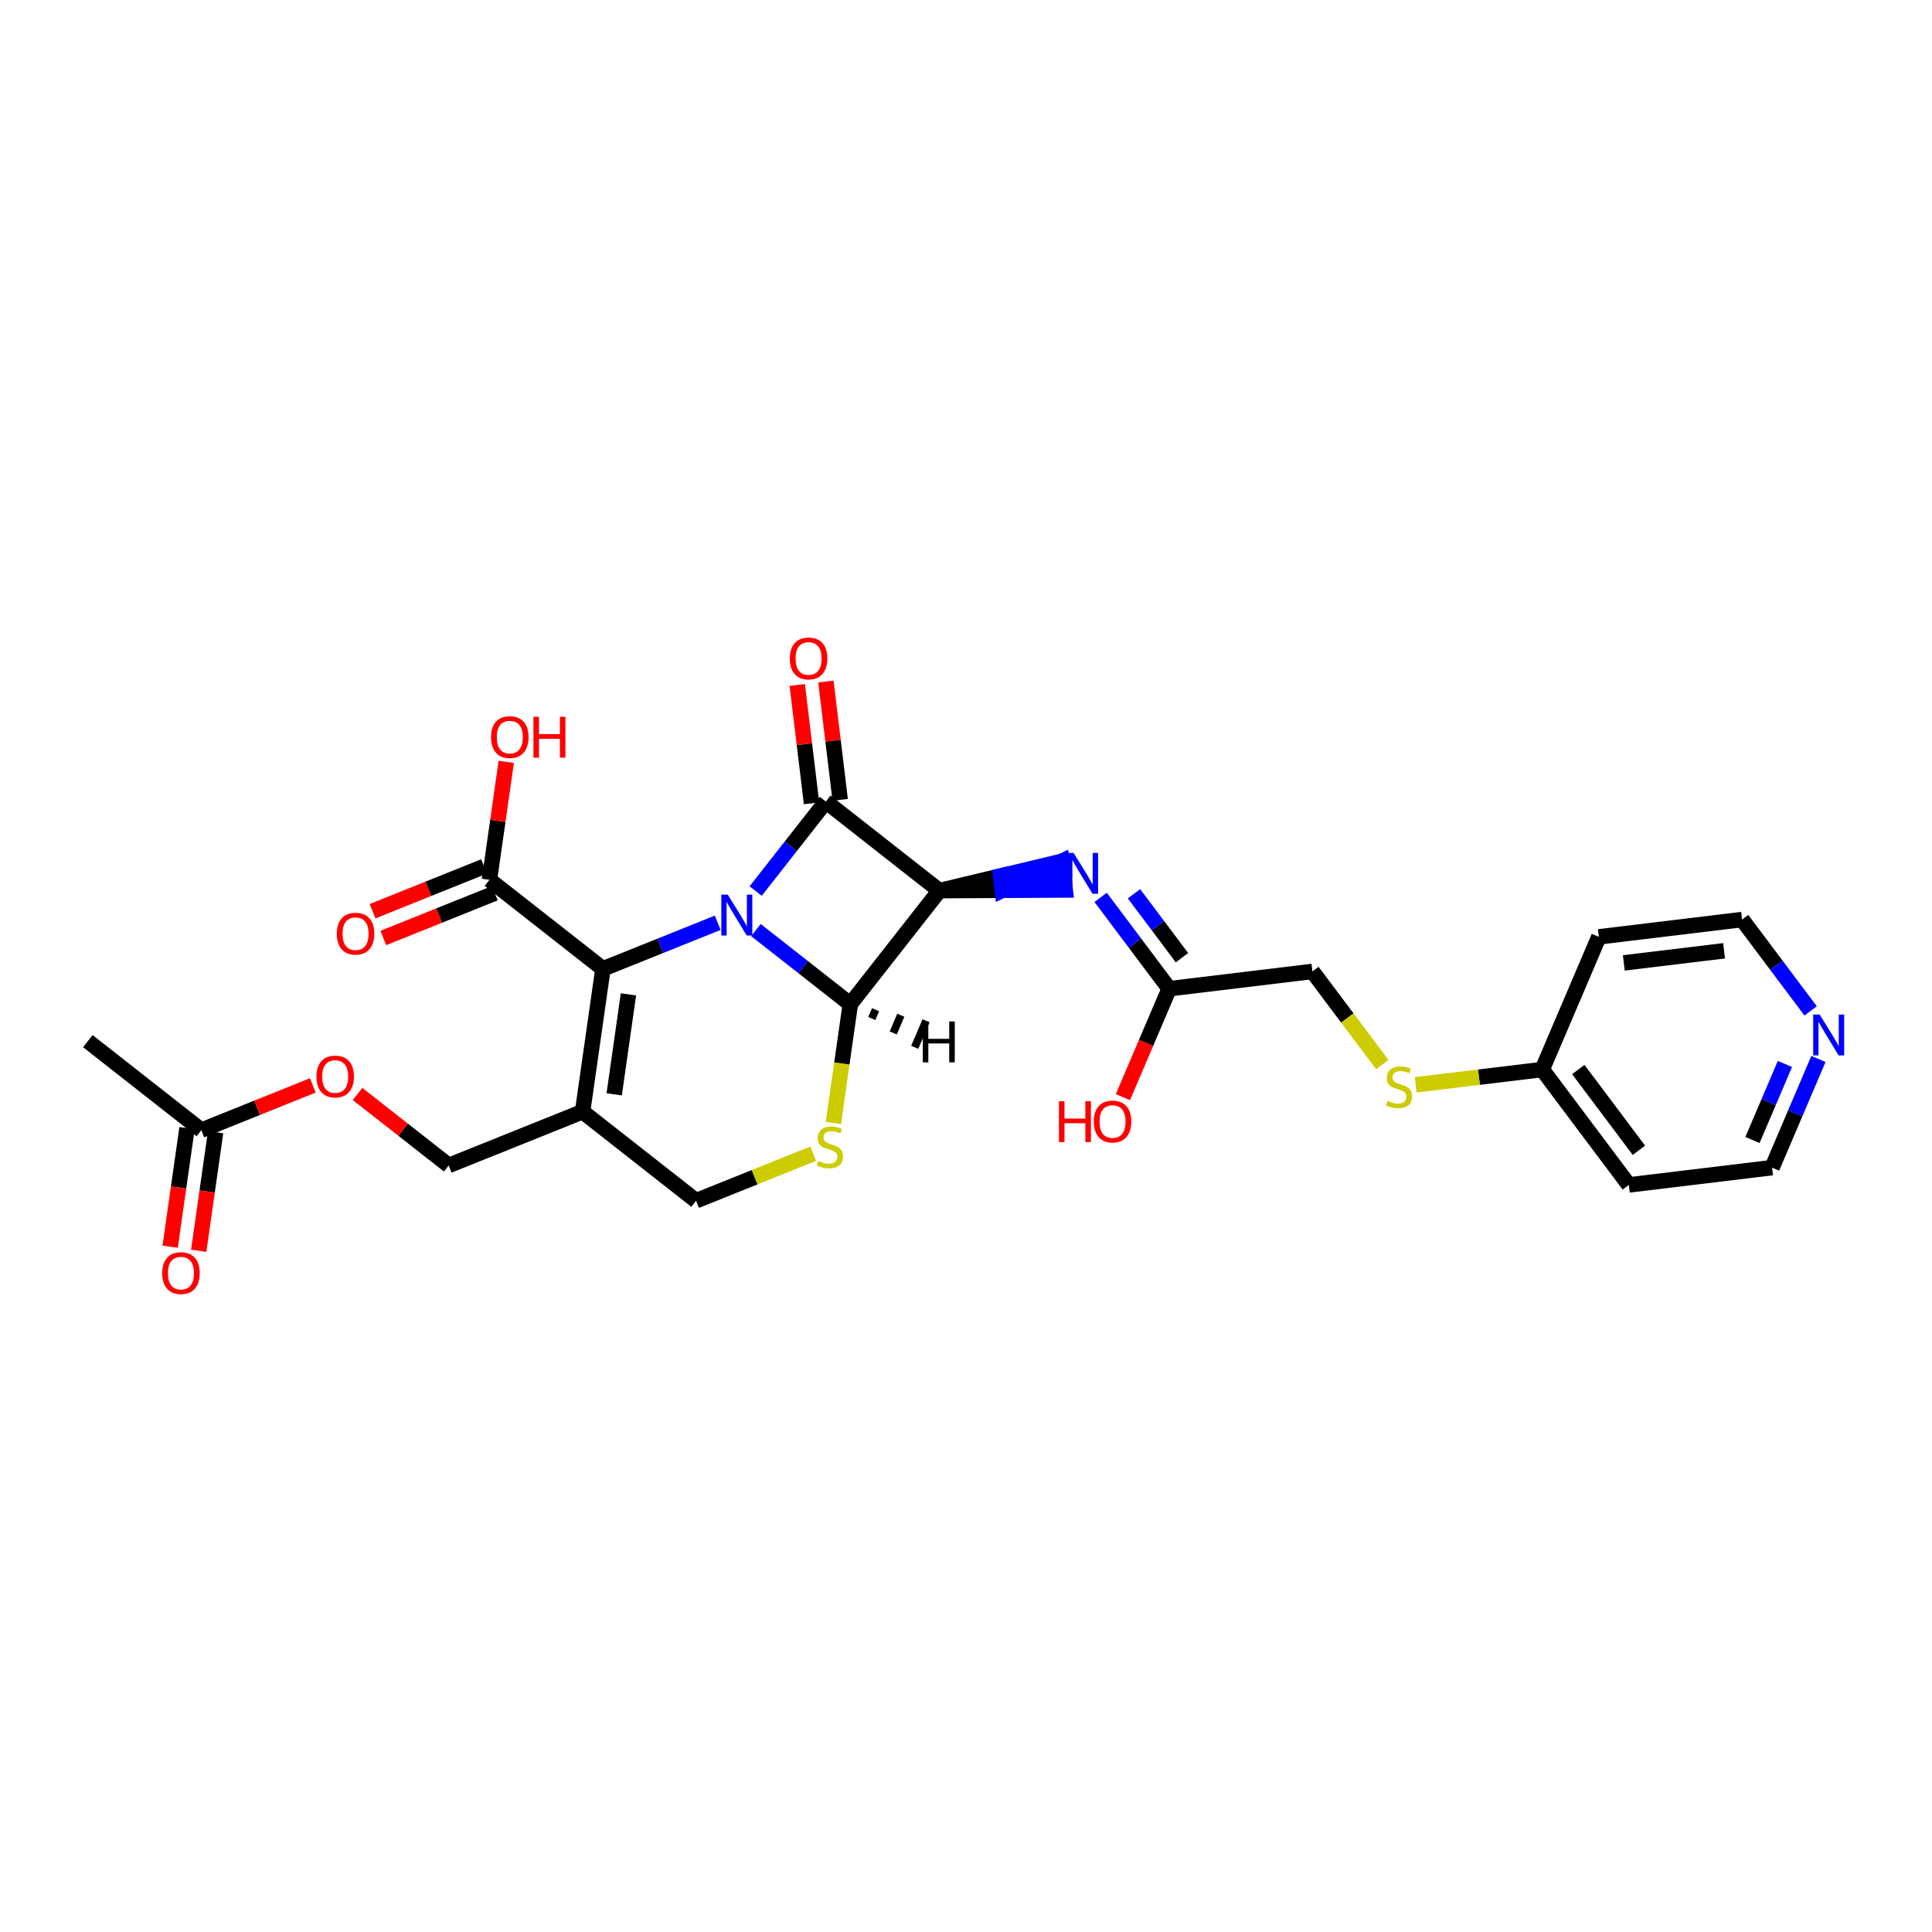 <?xml version='1.0' encoding='iso-8859-1'?>
<svg version='1.1' baseProfile='full'
              xmlns='http://www.w3.org/2000/svg'
                      xmlns:rdkit='http://www.rdkit.org/xml'
                      xmlns:xlink='http://www.w3.org/1999/xlink'
                  xml:space='preserve'
width='250px' height='250px' viewBox='0 0 250 250'>
<!-- END OF HEADER -->
<rect style='opacity:1.0;fill:#FFFFFF;stroke:none' width='250' height='250' x='0' y='0'> </rect>
<path class='bond-0 atom-0 atom-8' d='M 11.364,134.723 L 26.051,146.246' style='fill:none;fill-rule:evenodd;stroke:#000000;stroke-width:2.0px;stroke-linecap:butt;stroke-linejoin:miter;stroke-opacity:1' />
<path class='bond-1 atom-1 atom-3' d='M 206.893,121.228 L 225.427,118.99' style='fill:none;fill-rule:evenodd;stroke:#000000;stroke-width:2.0px;stroke-linecap:butt;stroke-linejoin:miter;stroke-opacity:1' />
<path class='bond-1 atom-1 atom-3' d='M 210.121,124.599 L 223.094,123.032' style='fill:none;fill-rule:evenodd;stroke:#000000;stroke-width:2.0px;stroke-linecap:butt;stroke-linejoin:miter;stroke-opacity:1' />
<path class='bond-2 atom-1 atom-10' d='M 206.893,121.228 L 199.564,138.397' style='fill:none;fill-rule:evenodd;stroke:#000000;stroke-width:2.0px;stroke-linecap:butt;stroke-linejoin:miter;stroke-opacity:1' />
<path class='bond-3 atom-2 atom-4' d='M 210.769,153.329 L 229.303,151.091' style='fill:none;fill-rule:evenodd;stroke:#000000;stroke-width:2.0px;stroke-linecap:butt;stroke-linejoin:miter;stroke-opacity:1' />
<path class='bond-4 atom-2 atom-10' d='M 210.769,153.329 L 199.564,138.397' style='fill:none;fill-rule:evenodd;stroke:#000000;stroke-width:2.0px;stroke-linecap:butt;stroke-linejoin:miter;stroke-opacity:1' />
<path class='bond-4 atom-2 atom-10' d='M 212.075,148.848 L 204.231,138.396' style='fill:none;fill-rule:evenodd;stroke:#000000;stroke-width:2.0px;stroke-linecap:butt;stroke-linejoin:miter;stroke-opacity:1' />
<path class='bond-5 atom-3 atom-17' d='M 225.427,118.99 L 229.862,124.901' style='fill:none;fill-rule:evenodd;stroke:#000000;stroke-width:2.0px;stroke-linecap:butt;stroke-linejoin:miter;stroke-opacity:1' />
<path class='bond-5 atom-3 atom-17' d='M 229.862,124.901 L 234.298,130.811' style='fill:none;fill-rule:evenodd;stroke:#0000FF;stroke-width:2.0px;stroke-linecap:butt;stroke-linejoin:miter;stroke-opacity:1' />
<path class='bond-6 atom-4 atom-17' d='M 229.303,151.091 L 232.303,144.061' style='fill:none;fill-rule:evenodd;stroke:#000000;stroke-width:2.0px;stroke-linecap:butt;stroke-linejoin:miter;stroke-opacity:1' />
<path class='bond-6 atom-4 atom-17' d='M 232.303,144.061 L 235.304,137.032' style='fill:none;fill-rule:evenodd;stroke:#0000FF;stroke-width:2.0px;stroke-linecap:butt;stroke-linejoin:miter;stroke-opacity:1' />
<path class='bond-6 atom-4 atom-17' d='M 226.769,147.516 L 228.869,142.595' style='fill:none;fill-rule:evenodd;stroke:#000000;stroke-width:2.0px;stroke-linecap:butt;stroke-linejoin:miter;stroke-opacity:1' />
<path class='bond-6 atom-4 atom-17' d='M 228.869,142.595 L 230.97,137.675' style='fill:none;fill-rule:evenodd;stroke:#0000FF;stroke-width:2.0px;stroke-linecap:butt;stroke-linejoin:miter;stroke-opacity:1' />
<path class='bond-7 atom-5 atom-9' d='M 58.062,150.81 L 75.385,143.852' style='fill:none;fill-rule:evenodd;stroke:#000000;stroke-width:2.0px;stroke-linecap:butt;stroke-linejoin:miter;stroke-opacity:1' />
<path class='bond-8 atom-5 atom-25' d='M 58.062,150.81 L 52.165,146.184' style='fill:none;fill-rule:evenodd;stroke:#000000;stroke-width:2.0px;stroke-linecap:butt;stroke-linejoin:miter;stroke-opacity:1' />
<path class='bond-8 atom-5 atom-25' d='M 52.165,146.184 L 46.268,141.557' style='fill:none;fill-rule:evenodd;stroke:#FF0000;stroke-width:2.0px;stroke-linecap:butt;stroke-linejoin:miter;stroke-opacity:1' />
<path class='bond-9 atom-6 atom-9' d='M 90.072,155.375 L 75.385,143.852' style='fill:none;fill-rule:evenodd;stroke:#000000;stroke-width:2.0px;stroke-linecap:butt;stroke-linejoin:miter;stroke-opacity:1' />
<path class='bond-10 atom-6 atom-27' d='M 90.072,155.375 L 97.653,152.33' style='fill:none;fill-rule:evenodd;stroke:#000000;stroke-width:2.0px;stroke-linecap:butt;stroke-linejoin:miter;stroke-opacity:1' />
<path class='bond-10 atom-6 atom-27' d='M 97.653,152.33 L 105.234,149.285' style='fill:none;fill-rule:evenodd;stroke:#CCCC00;stroke-width:2.0px;stroke-linecap:butt;stroke-linejoin:miter;stroke-opacity:1' />
<path class='bond-11 atom-7 atom-11' d='M 169.826,125.703 L 151.292,127.941' style='fill:none;fill-rule:evenodd;stroke:#000000;stroke-width:2.0px;stroke-linecap:butt;stroke-linejoin:miter;stroke-opacity:1' />
<path class='bond-12 atom-7 atom-26' d='M 169.826,125.703 L 174.347,131.729' style='fill:none;fill-rule:evenodd;stroke:#000000;stroke-width:2.0px;stroke-linecap:butt;stroke-linejoin:miter;stroke-opacity:1' />
<path class='bond-12 atom-7 atom-26' d='M 174.347,131.729 L 178.869,137.754' style='fill:none;fill-rule:evenodd;stroke:#CCCC00;stroke-width:2.0px;stroke-linecap:butt;stroke-linejoin:miter;stroke-opacity:1' />
<path class='bond-13 atom-8 atom-20' d='M 24.203,145.982 L 23.109,153.653' style='fill:none;fill-rule:evenodd;stroke:#000000;stroke-width:2.0px;stroke-linecap:butt;stroke-linejoin:miter;stroke-opacity:1' />
<path class='bond-13 atom-8 atom-20' d='M 23.109,153.653 L 22.016,161.324' style='fill:none;fill-rule:evenodd;stroke:#FF0000;stroke-width:2.0px;stroke-linecap:butt;stroke-linejoin:miter;stroke-opacity:1' />
<path class='bond-13 atom-8 atom-20' d='M 27.899,146.509 L 26.806,154.18' style='fill:none;fill-rule:evenodd;stroke:#000000;stroke-width:2.0px;stroke-linecap:butt;stroke-linejoin:miter;stroke-opacity:1' />
<path class='bond-13 atom-8 atom-20' d='M 26.806,154.18 L 25.712,161.851' style='fill:none;fill-rule:evenodd;stroke:#FF0000;stroke-width:2.0px;stroke-linecap:butt;stroke-linejoin:miter;stroke-opacity:1' />
<path class='bond-14 atom-8 atom-25' d='M 26.051,146.246 L 33.266,143.348' style='fill:none;fill-rule:evenodd;stroke:#000000;stroke-width:2.0px;stroke-linecap:butt;stroke-linejoin:miter;stroke-opacity:1' />
<path class='bond-14 atom-8 atom-25' d='M 33.266,143.348 L 40.481,140.45' style='fill:none;fill-rule:evenodd;stroke:#FF0000;stroke-width:2.0px;stroke-linecap:butt;stroke-linejoin:miter;stroke-opacity:1' />
<path class='bond-15 atom-9 atom-13' d='M 75.385,143.852 L 78.02,125.37' style='fill:none;fill-rule:evenodd;stroke:#000000;stroke-width:2.0px;stroke-linecap:butt;stroke-linejoin:miter;stroke-opacity:1' />
<path class='bond-15 atom-9 atom-13' d='M 79.476,141.607 L 81.321,128.67' style='fill:none;fill-rule:evenodd;stroke:#000000;stroke-width:2.0px;stroke-linecap:butt;stroke-linejoin:miter;stroke-opacity:1' />
<path class='bond-16 atom-10 atom-26' d='M 199.564,138.397 L 191.378,139.385' style='fill:none;fill-rule:evenodd;stroke:#000000;stroke-width:2.0px;stroke-linecap:butt;stroke-linejoin:miter;stroke-opacity:1' />
<path class='bond-16 atom-10 atom-26' d='M 191.378,139.385 L 183.192,140.374' style='fill:none;fill-rule:evenodd;stroke:#CCCC00;stroke-width:2.0px;stroke-linecap:butt;stroke-linejoin:miter;stroke-opacity:1' />
<path class='bond-17 atom-11 atom-18' d='M 151.292,127.941 L 146.857,122.03' style='fill:none;fill-rule:evenodd;stroke:#000000;stroke-width:2.0px;stroke-linecap:butt;stroke-linejoin:miter;stroke-opacity:1' />
<path class='bond-17 atom-11 atom-18' d='M 146.857,122.03 L 142.421,116.12' style='fill:none;fill-rule:evenodd;stroke:#0000FF;stroke-width:2.0px;stroke-linecap:butt;stroke-linejoin:miter;stroke-opacity:1' />
<path class='bond-17 atom-11 atom-18' d='M 152.948,123.927 L 149.843,119.789' style='fill:none;fill-rule:evenodd;stroke:#000000;stroke-width:2.0px;stroke-linecap:butt;stroke-linejoin:miter;stroke-opacity:1' />
<path class='bond-17 atom-11 atom-18' d='M 149.843,119.789 L 146.738,115.652' style='fill:none;fill-rule:evenodd;stroke:#0000FF;stroke-width:2.0px;stroke-linecap:butt;stroke-linejoin:miter;stroke-opacity:1' />
<path class='bond-18 atom-11 atom-21' d='M 151.292,127.941 L 148.298,134.956' style='fill:none;fill-rule:evenodd;stroke:#000000;stroke-width:2.0px;stroke-linecap:butt;stroke-linejoin:miter;stroke-opacity:1' />
<path class='bond-18 atom-11 atom-21' d='M 148.298,134.956 L 145.304,141.971' style='fill:none;fill-rule:evenodd;stroke:#FF0000;stroke-width:2.0px;stroke-linecap:butt;stroke-linejoin:miter;stroke-opacity:1' />
<path class='bond-19 atom-12 atom-14' d='M 121.554,115.247 L 106.866,103.724' style='fill:none;fill-rule:evenodd;stroke:#000000;stroke-width:2.0px;stroke-linecap:butt;stroke-linejoin:miter;stroke-opacity:1' />
<path class='bond-20 atom-12 atom-15' d='M 121.554,115.247 L 110.031,129.935' style='fill:none;fill-rule:evenodd;stroke:#000000;stroke-width:2.0px;stroke-linecap:butt;stroke-linejoin:miter;stroke-opacity:1' />
<path class='bond-21 atom-12 atom-18' d='M 121.554,115.247 L 129.696,115.204 L 129.473,113.351 Z' style='fill:#000000;fill-rule:evenodd;fill-opacity:1;stroke:#000000;stroke-width:2.0px;stroke-linecap:butt;stroke-linejoin:miter;stroke-opacity:1;' />
<path class='bond-21 atom-12 atom-18' d='M 129.696,115.204 L 137.392,111.454 L 137.839,115.161 Z' style='fill:#0000FF;fill-rule:evenodd;fill-opacity:1;stroke:#0000FF;stroke-width:2.0px;stroke-linecap:butt;stroke-linejoin:miter;stroke-opacity:1;' />
<path class='bond-21 atom-12 atom-18' d='M 129.696,115.204 L 129.473,113.351 L 137.392,111.454 Z' style='fill:#0000FF;fill-rule:evenodd;fill-opacity:1;stroke:#0000FF;stroke-width:2.0px;stroke-linecap:butt;stroke-linejoin:miter;stroke-opacity:1;' />
<path class='bond-22 atom-13 atom-16' d='M 78.02,125.37 L 63.332,113.848' style='fill:none;fill-rule:evenodd;stroke:#000000;stroke-width:2.0px;stroke-linecap:butt;stroke-linejoin:miter;stroke-opacity:1' />
<path class='bond-23 atom-13 atom-19' d='M 78.02,125.37 L 85.446,122.388' style='fill:none;fill-rule:evenodd;stroke:#000000;stroke-width:2.0px;stroke-linecap:butt;stroke-linejoin:miter;stroke-opacity:1' />
<path class='bond-23 atom-13 atom-19' d='M 85.446,122.388 L 92.871,119.405' style='fill:none;fill-rule:evenodd;stroke:#0000FF;stroke-width:2.0px;stroke-linecap:butt;stroke-linejoin:miter;stroke-opacity:1' />
<path class='bond-24 atom-14 atom-19' d='M 106.866,103.724 L 102.324,109.513' style='fill:none;fill-rule:evenodd;stroke:#000000;stroke-width:2.0px;stroke-linecap:butt;stroke-linejoin:miter;stroke-opacity:1' />
<path class='bond-24 atom-14 atom-19' d='M 102.324,109.513 L 97.783,115.302' style='fill:none;fill-rule:evenodd;stroke:#0000FF;stroke-width:2.0px;stroke-linecap:butt;stroke-linejoin:miter;stroke-opacity:1' />
<path class='bond-25 atom-14 atom-22' d='M 108.719,103.501 L 107.795,95.845' style='fill:none;fill-rule:evenodd;stroke:#000000;stroke-width:2.0px;stroke-linecap:butt;stroke-linejoin:miter;stroke-opacity:1' />
<path class='bond-25 atom-14 atom-22' d='M 107.795,95.845 L 106.87,88.189' style='fill:none;fill-rule:evenodd;stroke:#FF0000;stroke-width:2.0px;stroke-linecap:butt;stroke-linejoin:miter;stroke-opacity:1' />
<path class='bond-25 atom-14 atom-22' d='M 105.012,103.948 L 104.088,96.292' style='fill:none;fill-rule:evenodd;stroke:#000000;stroke-width:2.0px;stroke-linecap:butt;stroke-linejoin:miter;stroke-opacity:1' />
<path class='bond-25 atom-14 atom-22' d='M 104.088,96.292 L 103.164,88.637' style='fill:none;fill-rule:evenodd;stroke:#FF0000;stroke-width:2.0px;stroke-linecap:butt;stroke-linejoin:miter;stroke-opacity:1' />
<path class='bond-26 atom-15 atom-19' d='M 110.031,129.935 L 103.923,125.143' style='fill:none;fill-rule:evenodd;stroke:#000000;stroke-width:2.0px;stroke-linecap:butt;stroke-linejoin:miter;stroke-opacity:1' />
<path class='bond-26 atom-15 atom-19' d='M 103.923,125.143 L 97.815,120.351' style='fill:none;fill-rule:evenodd;stroke:#0000FF;stroke-width:2.0px;stroke-linecap:butt;stroke-linejoin:miter;stroke-opacity:1' />
<path class='bond-27 atom-15 atom-27' d='M 110.031,129.935 L 108.934,137.624' style='fill:none;fill-rule:evenodd;stroke:#000000;stroke-width:2.0px;stroke-linecap:butt;stroke-linejoin:miter;stroke-opacity:1' />
<path class='bond-27 atom-15 atom-27' d='M 108.934,137.624 L 107.838,145.314' style='fill:none;fill-rule:evenodd;stroke:#CCCC00;stroke-width:2.0px;stroke-linecap:butt;stroke-linejoin:miter;stroke-opacity:1' />
<path class='bond-30 atom-15 atom-28' d='M 112.809,131.797 L 113.297,130.653' style='fill:none;fill-rule:evenodd;stroke:#000000;stroke-width:1.0px;stroke-linecap:butt;stroke-linejoin:miter;stroke-opacity:1' />
<path class='bond-30 atom-15 atom-28' d='M 115.587,133.66 L 116.564,131.37' style='fill:none;fill-rule:evenodd;stroke:#000000;stroke-width:1.0px;stroke-linecap:butt;stroke-linejoin:miter;stroke-opacity:1' />
<path class='bond-30 atom-15 atom-28' d='M 118.365,135.522 L 119.83,132.088' style='fill:none;fill-rule:evenodd;stroke:#000000;stroke-width:1.0px;stroke-linecap:butt;stroke-linejoin:miter;stroke-opacity:1' />
<path class='bond-28 atom-16 atom-23' d='M 62.637,112.115 L 55.422,115.013' style='fill:none;fill-rule:evenodd;stroke:#000000;stroke-width:2.0px;stroke-linecap:butt;stroke-linejoin:miter;stroke-opacity:1' />
<path class='bond-28 atom-16 atom-23' d='M 55.422,115.013 L 48.207,117.911' style='fill:none;fill-rule:evenodd;stroke:#FF0000;stroke-width:2.0px;stroke-linecap:butt;stroke-linejoin:miter;stroke-opacity:1' />
<path class='bond-28 atom-16 atom-23' d='M 64.028,115.58 L 56.814,118.478' style='fill:none;fill-rule:evenodd;stroke:#000000;stroke-width:2.0px;stroke-linecap:butt;stroke-linejoin:miter;stroke-opacity:1' />
<path class='bond-28 atom-16 atom-23' d='M 56.814,118.478 L 49.599,121.376' style='fill:none;fill-rule:evenodd;stroke:#FF0000;stroke-width:2.0px;stroke-linecap:butt;stroke-linejoin:miter;stroke-opacity:1' />
<path class='bond-29 atom-16 atom-24' d='M 63.332,113.848 L 64.42,106.218' style='fill:none;fill-rule:evenodd;stroke:#000000;stroke-width:2.0px;stroke-linecap:butt;stroke-linejoin:miter;stroke-opacity:1' />
<path class='bond-29 atom-16 atom-24' d='M 64.42,106.218 L 65.508,98.588' style='fill:none;fill-rule:evenodd;stroke:#FF0000;stroke-width:2.0px;stroke-linecap:butt;stroke-linejoin:miter;stroke-opacity:1' />
<path  class='atom-17' d='M 235.463 131.278
L 237.195 134.078
Q 237.367 134.355, 237.643 134.855
Q 237.92 135.355, 237.934 135.385
L 237.934 131.278
L 238.636 131.278
L 238.636 136.565
L 237.912 136.565
L 236.053 133.503
Q 235.836 133.145, 235.605 132.734
Q 235.381 132.323, 235.313 132.196
L 235.313 136.565
L 234.626 136.565
L 234.626 131.278
L 235.463 131.278
' fill='#0000FF'/>
<path  class='atom-18' d='M 138.919 110.366
L 140.651 113.166
Q 140.823 113.443, 141.099 113.943
Q 141.375 114.443, 141.39 114.473
L 141.39 110.366
L 142.092 110.366
L 142.092 115.653
L 141.368 115.653
L 139.508 112.591
Q 139.292 112.233, 139.06 111.822
Q 138.836 111.411, 138.769 111.284
L 138.769 115.653
L 138.082 115.653
L 138.082 110.366
L 138.919 110.366
' fill='#0000FF'/>
<path  class='atom-19' d='M 94.174 115.769
L 95.907 118.569
Q 96.079 118.845, 96.355 119.345
Q 96.631 119.846, 96.646 119.876
L 96.646 115.769
L 97.348 115.769
L 97.348 121.055
L 96.624 121.055
L 94.764 117.994
Q 94.548 117.635, 94.316 117.225
Q 94.092 116.814, 94.025 116.687
L 94.025 121.055
L 93.338 121.055
L 93.338 115.769
L 94.174 115.769
' fill='#0000FF'/>
<path  class='atom-20' d='M 20.989 164.742
Q 20.989 163.473, 21.616 162.763
Q 22.244 162.054, 23.416 162.054
Q 24.588 162.054, 25.216 162.763
Q 25.843 163.473, 25.843 164.742
Q 25.843 166.026, 25.208 166.758
Q 24.573 167.483, 23.416 167.483
Q 22.251 167.483, 21.616 166.758
Q 20.989 166.034, 20.989 164.742
M 23.416 166.885
Q 24.223 166.885, 24.656 166.348
Q 25.096 165.802, 25.096 164.742
Q 25.096 163.704, 24.656 163.181
Q 24.223 162.651, 23.416 162.651
Q 22.61 162.651, 22.169 163.174
Q 21.736 163.697, 21.736 164.742
Q 21.736 165.81, 22.169 166.348
Q 22.61 166.885, 23.416 166.885
' fill='#FF0000'/>
<path  class='atom-21' d='M 137.026 142.497
L 137.743 142.497
L 137.743 144.745
L 140.446 144.745
L 140.446 142.497
L 141.163 142.497
L 141.163 147.784
L 140.446 147.784
L 140.446 145.342
L 137.743 145.342
L 137.743 147.784
L 137.026 147.784
L 137.026 142.497
' fill='#FF0000'/>
<path  class='atom-21' d='M 141.536 145.126
Q 141.536 143.856, 142.164 143.147
Q 142.791 142.437, 143.963 142.437
Q 145.136 142.437, 145.763 143.147
Q 146.39 143.856, 146.39 145.126
Q 146.39 146.41, 145.755 147.142
Q 145.121 147.866, 143.963 147.866
Q 142.798 147.866, 142.164 147.142
Q 141.536 146.417, 141.536 145.126
M 143.963 147.269
Q 144.77 147.269, 145.203 146.731
Q 145.643 146.186, 145.643 145.126
Q 145.643 144.088, 145.203 143.565
Q 144.77 143.035, 143.963 143.035
Q 143.157 143.035, 142.716 143.557
Q 142.283 144.08, 142.283 145.126
Q 142.283 146.193, 142.716 146.731
Q 143.157 147.269, 143.963 147.269
' fill='#FF0000'/>
<path  class='atom-22' d='M 102.201 85.206
Q 102.201 83.936, 102.828 83.227
Q 103.456 82.517, 104.628 82.517
Q 105.8 82.517, 106.428 83.227
Q 107.055 83.936, 107.055 85.206
Q 107.055 86.49, 106.42 87.222
Q 105.785 87.946, 104.628 87.946
Q 103.463 87.946, 102.828 87.222
Q 102.201 86.498, 102.201 85.206
M 104.628 87.349
Q 105.434 87.349, 105.868 86.811
Q 106.308 86.266, 106.308 85.206
Q 106.308 84.168, 105.868 83.645
Q 105.434 83.115, 104.628 83.115
Q 103.822 83.115, 103.381 83.638
Q 102.948 84.16, 102.948 85.206
Q 102.948 86.273, 103.381 86.811
Q 103.822 87.349, 104.628 87.349
' fill='#FF0000'/>
<path  class='atom-23' d='M 43.583 120.821
Q 43.583 119.552, 44.21 118.842
Q 44.837 118.133, 46.01 118.133
Q 47.182 118.133, 47.809 118.842
Q 48.436 119.552, 48.436 120.821
Q 48.436 122.105, 47.802 122.837
Q 47.167 123.561, 46.01 123.561
Q 44.845 123.561, 44.21 122.837
Q 43.583 122.113, 43.583 120.821
M 46.01 122.964
Q 46.816 122.964, 47.249 122.426
Q 47.69 121.881, 47.69 120.821
Q 47.69 119.783, 47.249 119.26
Q 46.816 118.73, 46.01 118.73
Q 45.203 118.73, 44.762 119.253
Q 44.329 119.776, 44.329 120.821
Q 44.329 121.889, 44.762 122.426
Q 45.203 122.964, 46.01 122.964
' fill='#FF0000'/>
<path  class='atom-24' d='M 63.541 95.381
Q 63.541 94.112, 64.168 93.402
Q 64.795 92.693, 65.968 92.693
Q 67.14 92.693, 67.767 93.402
Q 68.395 94.112, 68.395 95.381
Q 68.395 96.666, 67.76 97.397
Q 67.125 98.122, 65.968 98.122
Q 64.803 98.122, 64.168 97.397
Q 63.541 96.673, 63.541 95.381
M 65.968 97.524
Q 66.774 97.524, 67.207 96.987
Q 67.648 96.442, 67.648 95.381
Q 67.648 94.343, 67.207 93.821
Q 66.774 93.29, 65.968 93.29
Q 65.161 93.29, 64.721 93.813
Q 64.287 94.336, 64.287 95.381
Q 64.287 96.449, 64.721 96.987
Q 65.161 97.524, 65.968 97.524
' fill='#FF0000'/>
<path  class='atom-24' d='M 69.029 92.753
L 69.746 92.753
L 69.746 95
L 72.449 95
L 72.449 92.753
L 73.166 92.753
L 73.166 98.04
L 72.449 98.04
L 72.449 95.598
L 69.746 95.598
L 69.746 98.04
L 69.029 98.04
L 69.029 92.753
' fill='#FF0000'/>
<path  class='atom-25' d='M 40.947 139.302
Q 40.947 138.033, 41.575 137.323
Q 42.202 136.614, 43.374 136.614
Q 44.547 136.614, 45.174 137.323
Q 45.801 138.033, 45.801 139.302
Q 45.801 140.587, 45.166 141.318
Q 44.532 142.043, 43.374 142.043
Q 42.209 142.043, 41.575 141.318
Q 40.947 140.594, 40.947 139.302
M 43.374 141.445
Q 44.181 141.445, 44.614 140.908
Q 45.054 140.363, 45.054 139.302
Q 45.054 138.264, 44.614 137.742
Q 44.181 137.211, 43.374 137.211
Q 42.568 137.211, 42.127 137.734
Q 41.694 138.257, 41.694 139.302
Q 41.694 140.37, 42.127 140.908
Q 42.568 141.445, 43.374 141.445
' fill='#FF0000'/>
<path  class='atom-26' d='M 179.537 142.449
Q 179.597 142.472, 179.843 142.576
Q 180.09 142.681, 180.358 142.748
Q 180.635 142.808, 180.904 142.808
Q 181.404 142.808, 181.695 142.569
Q 181.986 142.323, 181.986 141.897
Q 181.986 141.606, 181.837 141.426
Q 181.695 141.247, 181.471 141.15
Q 181.247 141.053, 180.874 140.941
Q 180.403 140.799, 180.119 140.665
Q 179.843 140.53, 179.642 140.247
Q 179.447 139.963, 179.447 139.485
Q 179.447 138.82, 179.895 138.41
Q 180.351 137.999, 181.247 137.999
Q 181.859 137.999, 182.554 138.29
L 182.382 138.865
Q 181.747 138.604, 181.269 138.604
Q 180.754 138.604, 180.47 138.82
Q 180.187 139.029, 180.194 139.395
Q 180.194 139.679, 180.336 139.851
Q 180.485 140.023, 180.694 140.12
Q 180.911 140.217, 181.269 140.329
Q 181.747 140.478, 182.031 140.627
Q 182.315 140.777, 182.516 141.083
Q 182.726 141.382, 182.726 141.897
Q 182.726 142.629, 182.233 143.024
Q 181.747 143.413, 180.933 143.413
Q 180.463 143.413, 180.105 143.308
Q 179.754 143.211, 179.335 143.039
L 179.537 142.449
' fill='#CCCC00'/>
<path  class='atom-27' d='M 105.902 150.231
Q 105.962 150.253, 106.208 150.358
Q 106.454 150.462, 106.723 150.529
Q 107 150.589, 107.268 150.589
Q 107.769 150.589, 108.06 150.35
Q 108.351 150.104, 108.351 149.678
Q 108.351 149.387, 108.202 149.208
Q 108.06 149.029, 107.836 148.931
Q 107.612 148.834, 107.239 148.722
Q 106.768 148.58, 106.484 148.446
Q 106.208 148.312, 106.006 148.028
Q 105.812 147.744, 105.812 147.266
Q 105.812 146.602, 106.26 146.191
Q 106.716 145.78, 107.612 145.78
Q 108.224 145.78, 108.919 146.071
L 108.747 146.646
Q 108.112 146.385, 107.634 146.385
Q 107.119 146.385, 106.835 146.602
Q 106.552 146.811, 106.559 147.177
Q 106.559 147.46, 106.701 147.632
Q 106.85 147.804, 107.059 147.901
Q 107.276 147.998, 107.634 148.11
Q 108.112 148.259, 108.396 148.409
Q 108.68 148.558, 108.881 148.864
Q 109.09 149.163, 109.09 149.678
Q 109.09 150.41, 108.598 150.806
Q 108.112 151.194, 107.298 151.194
Q 106.828 151.194, 106.469 151.09
Q 106.118 150.992, 105.7 150.821
L 105.902 150.231
' fill='#CCCC00'/>
<path  class='atom-28' d='M 119.409 132.177
L 120.125 132.177
L 120.125 134.425
L 122.829 134.425
L 122.829 132.177
L 123.545 132.177
L 123.545 137.464
L 122.829 137.464
L 122.829 135.022
L 120.125 135.022
L 120.125 137.464
L 119.409 137.464
L 119.409 132.177
' fill='#000000'/>
</svg>
